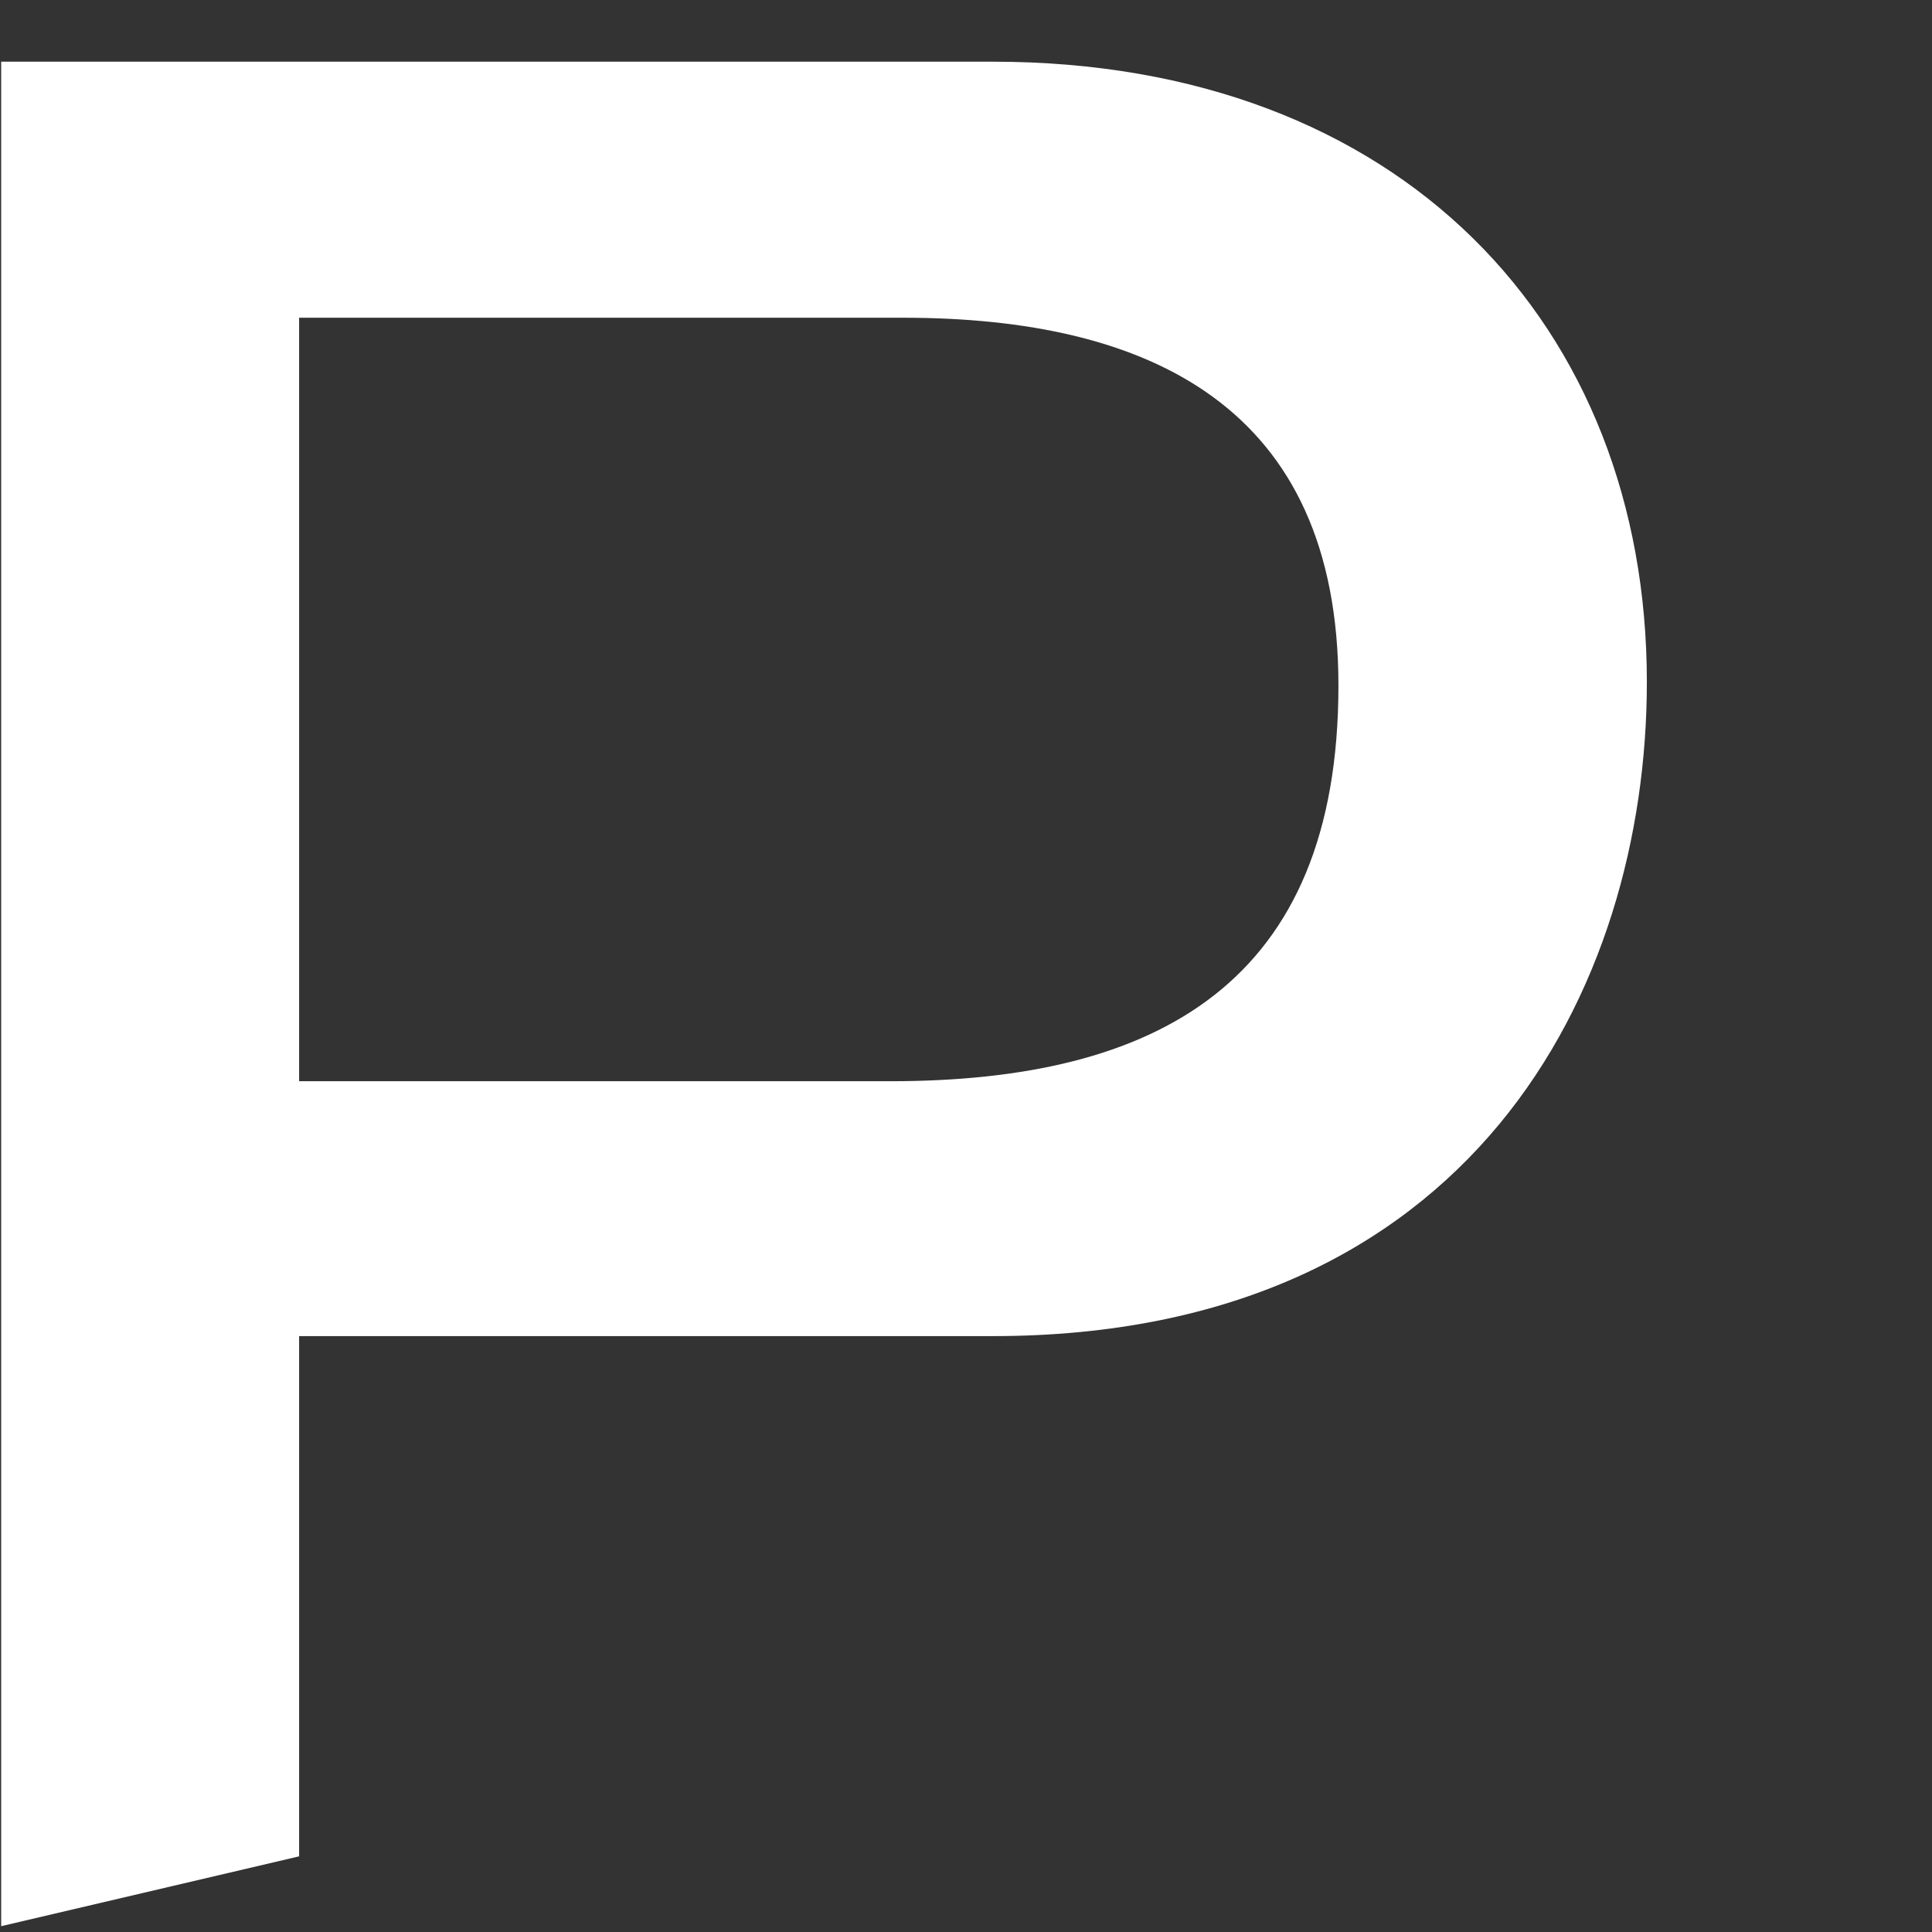 <?xml version="1.0" encoding="utf-8"?>
<!-- Generator: Adobe Illustrator 22.0.1, SVG Export Plug-In . SVG Version: 6.00 Build 0)  -->
<svg version="1.1" id="레이어_1" xmlns="http://www.w3.org/2000/svg" xmlns:xlink="http://www.w3.org/1999/xlink" x="0px"
	 y="0px" viewBox="0 0 166 166" style="enable-background:new 0 0 166 166;" xml:space="preserve">
<rect x="0" y="0" width="166" height="166" fill="#333333" stroke="none"/>
<style type="text/css">
	.st0{fill:#FFFFFF;}
</style>
<path class="st0" d="M25.7,159.5v-44.7h59.6c41.1,0,56.2-29.8,56.2-56.2c0-30.6-21.1-53.3-56.2-53.3H0.1v160.2L25.7,159.5z
	 M25.7,27.3h51.9c21.1,0,37.4,7.6,37.4,31.6c0,25.6-15.6,34-38.5,34H25.7V27.3z"/>
</svg>
